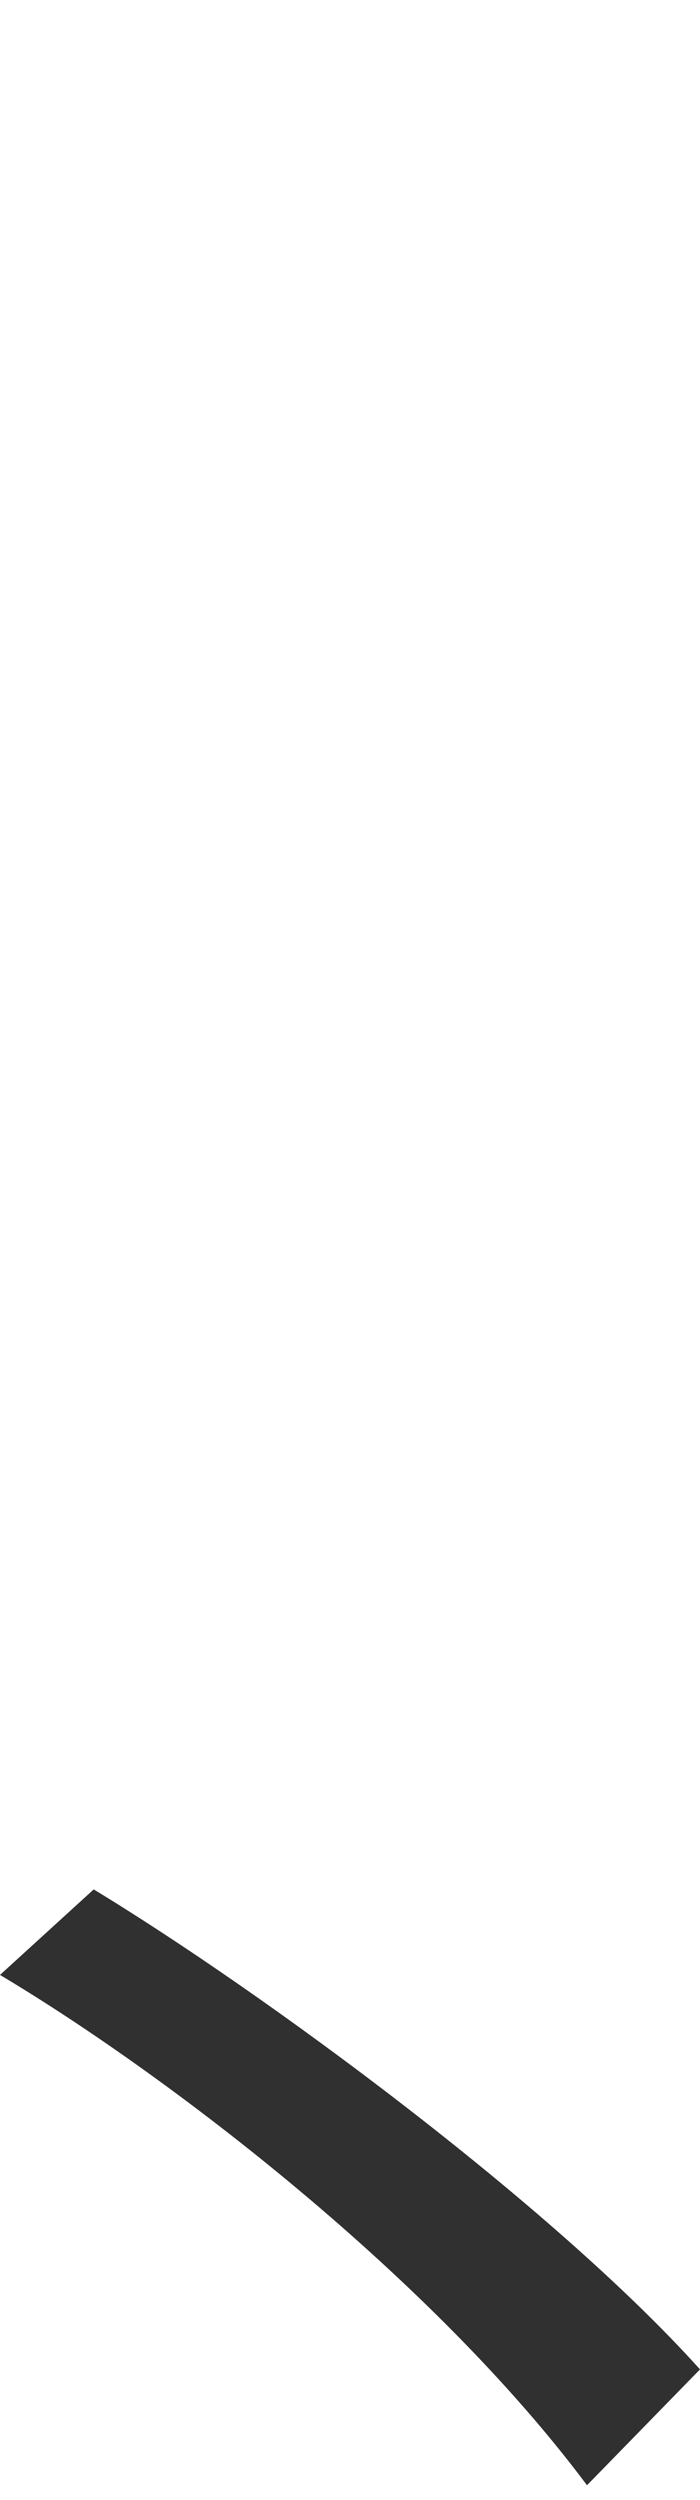 <svg xmlns="http://www.w3.org/2000/svg" viewBox="0 0 17.272 61.625"><path d="M0 48.683c4.216 2.516 10.676 7.48 14.484 12.58l2.788-2.856C13.6 54.327 6.46 49.091 2.312 46.575z" fill="#303030" fill-rule="evenodd"/></svg>
